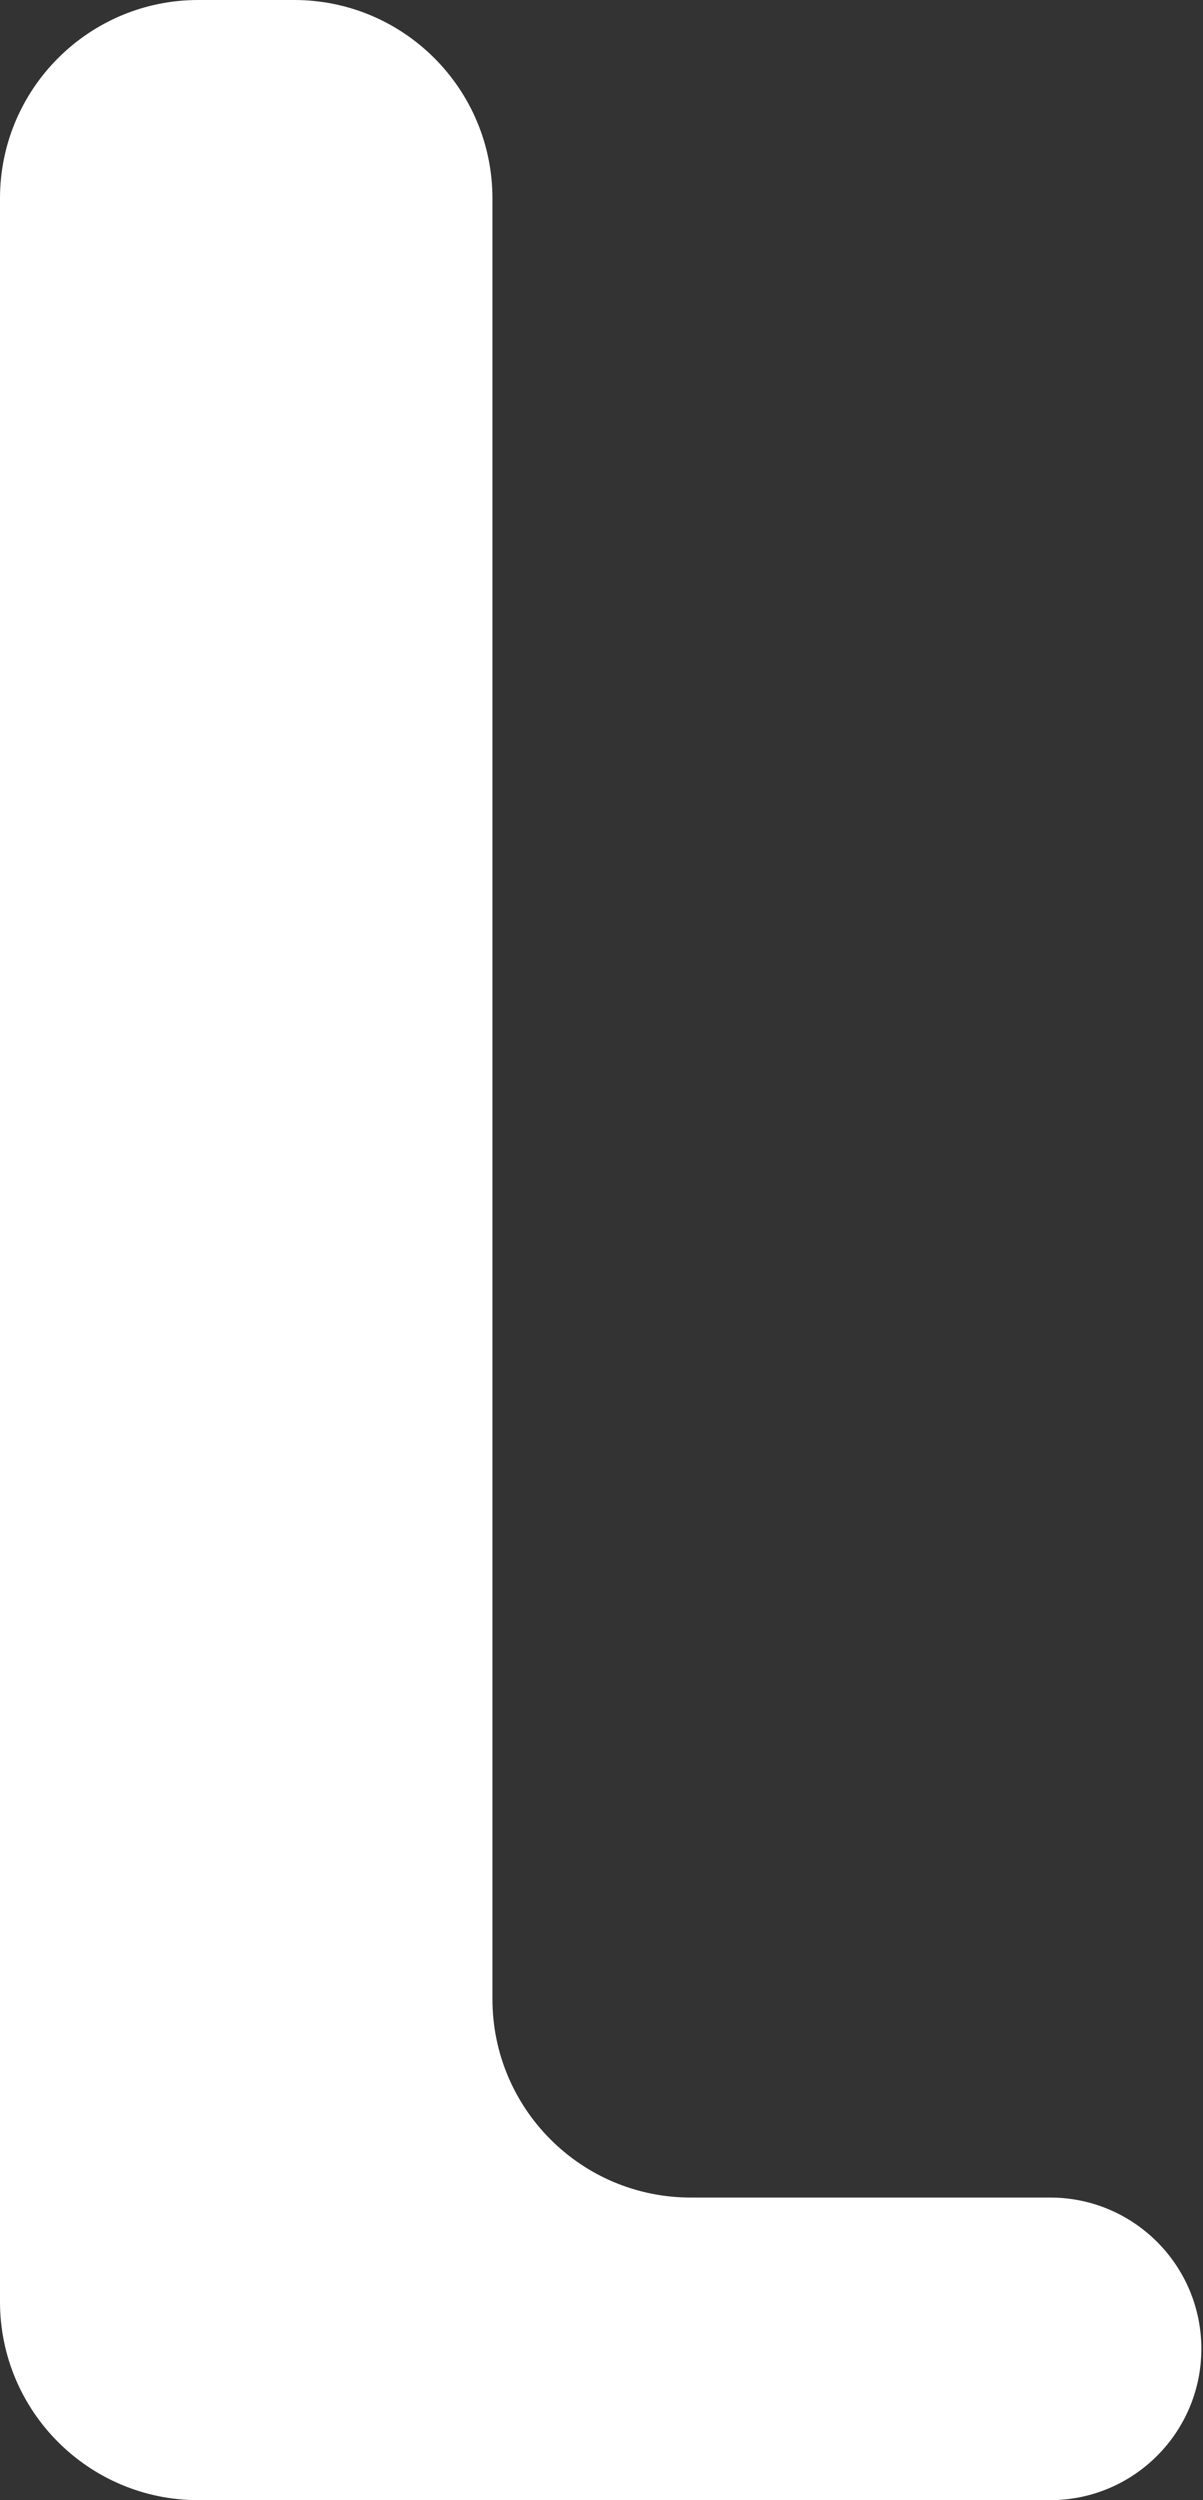 <?xml version="1.0" encoding="UTF-8"?> <svg xmlns="http://www.w3.org/2000/svg" width="364" height="756" viewBox="0 0 364 756" fill="none"><rect x="0" y="0" width="364" height="756" fill="#333333" stroke="none"/> <path d="M0 60C0 26.863 26.863 0 60 0L89 0C122.137 0 149 26.863 149 60V604.5C149 637.637 175.863 664.5 209 664.5H317.75C343.017 664.5 363.5 684.983 363.5 710.25V710.25C363.5 735.517 343.017 756 317.75 756H60C26.863 756 0 729.137 0 696V60Z" fill="white"></path> </svg> 